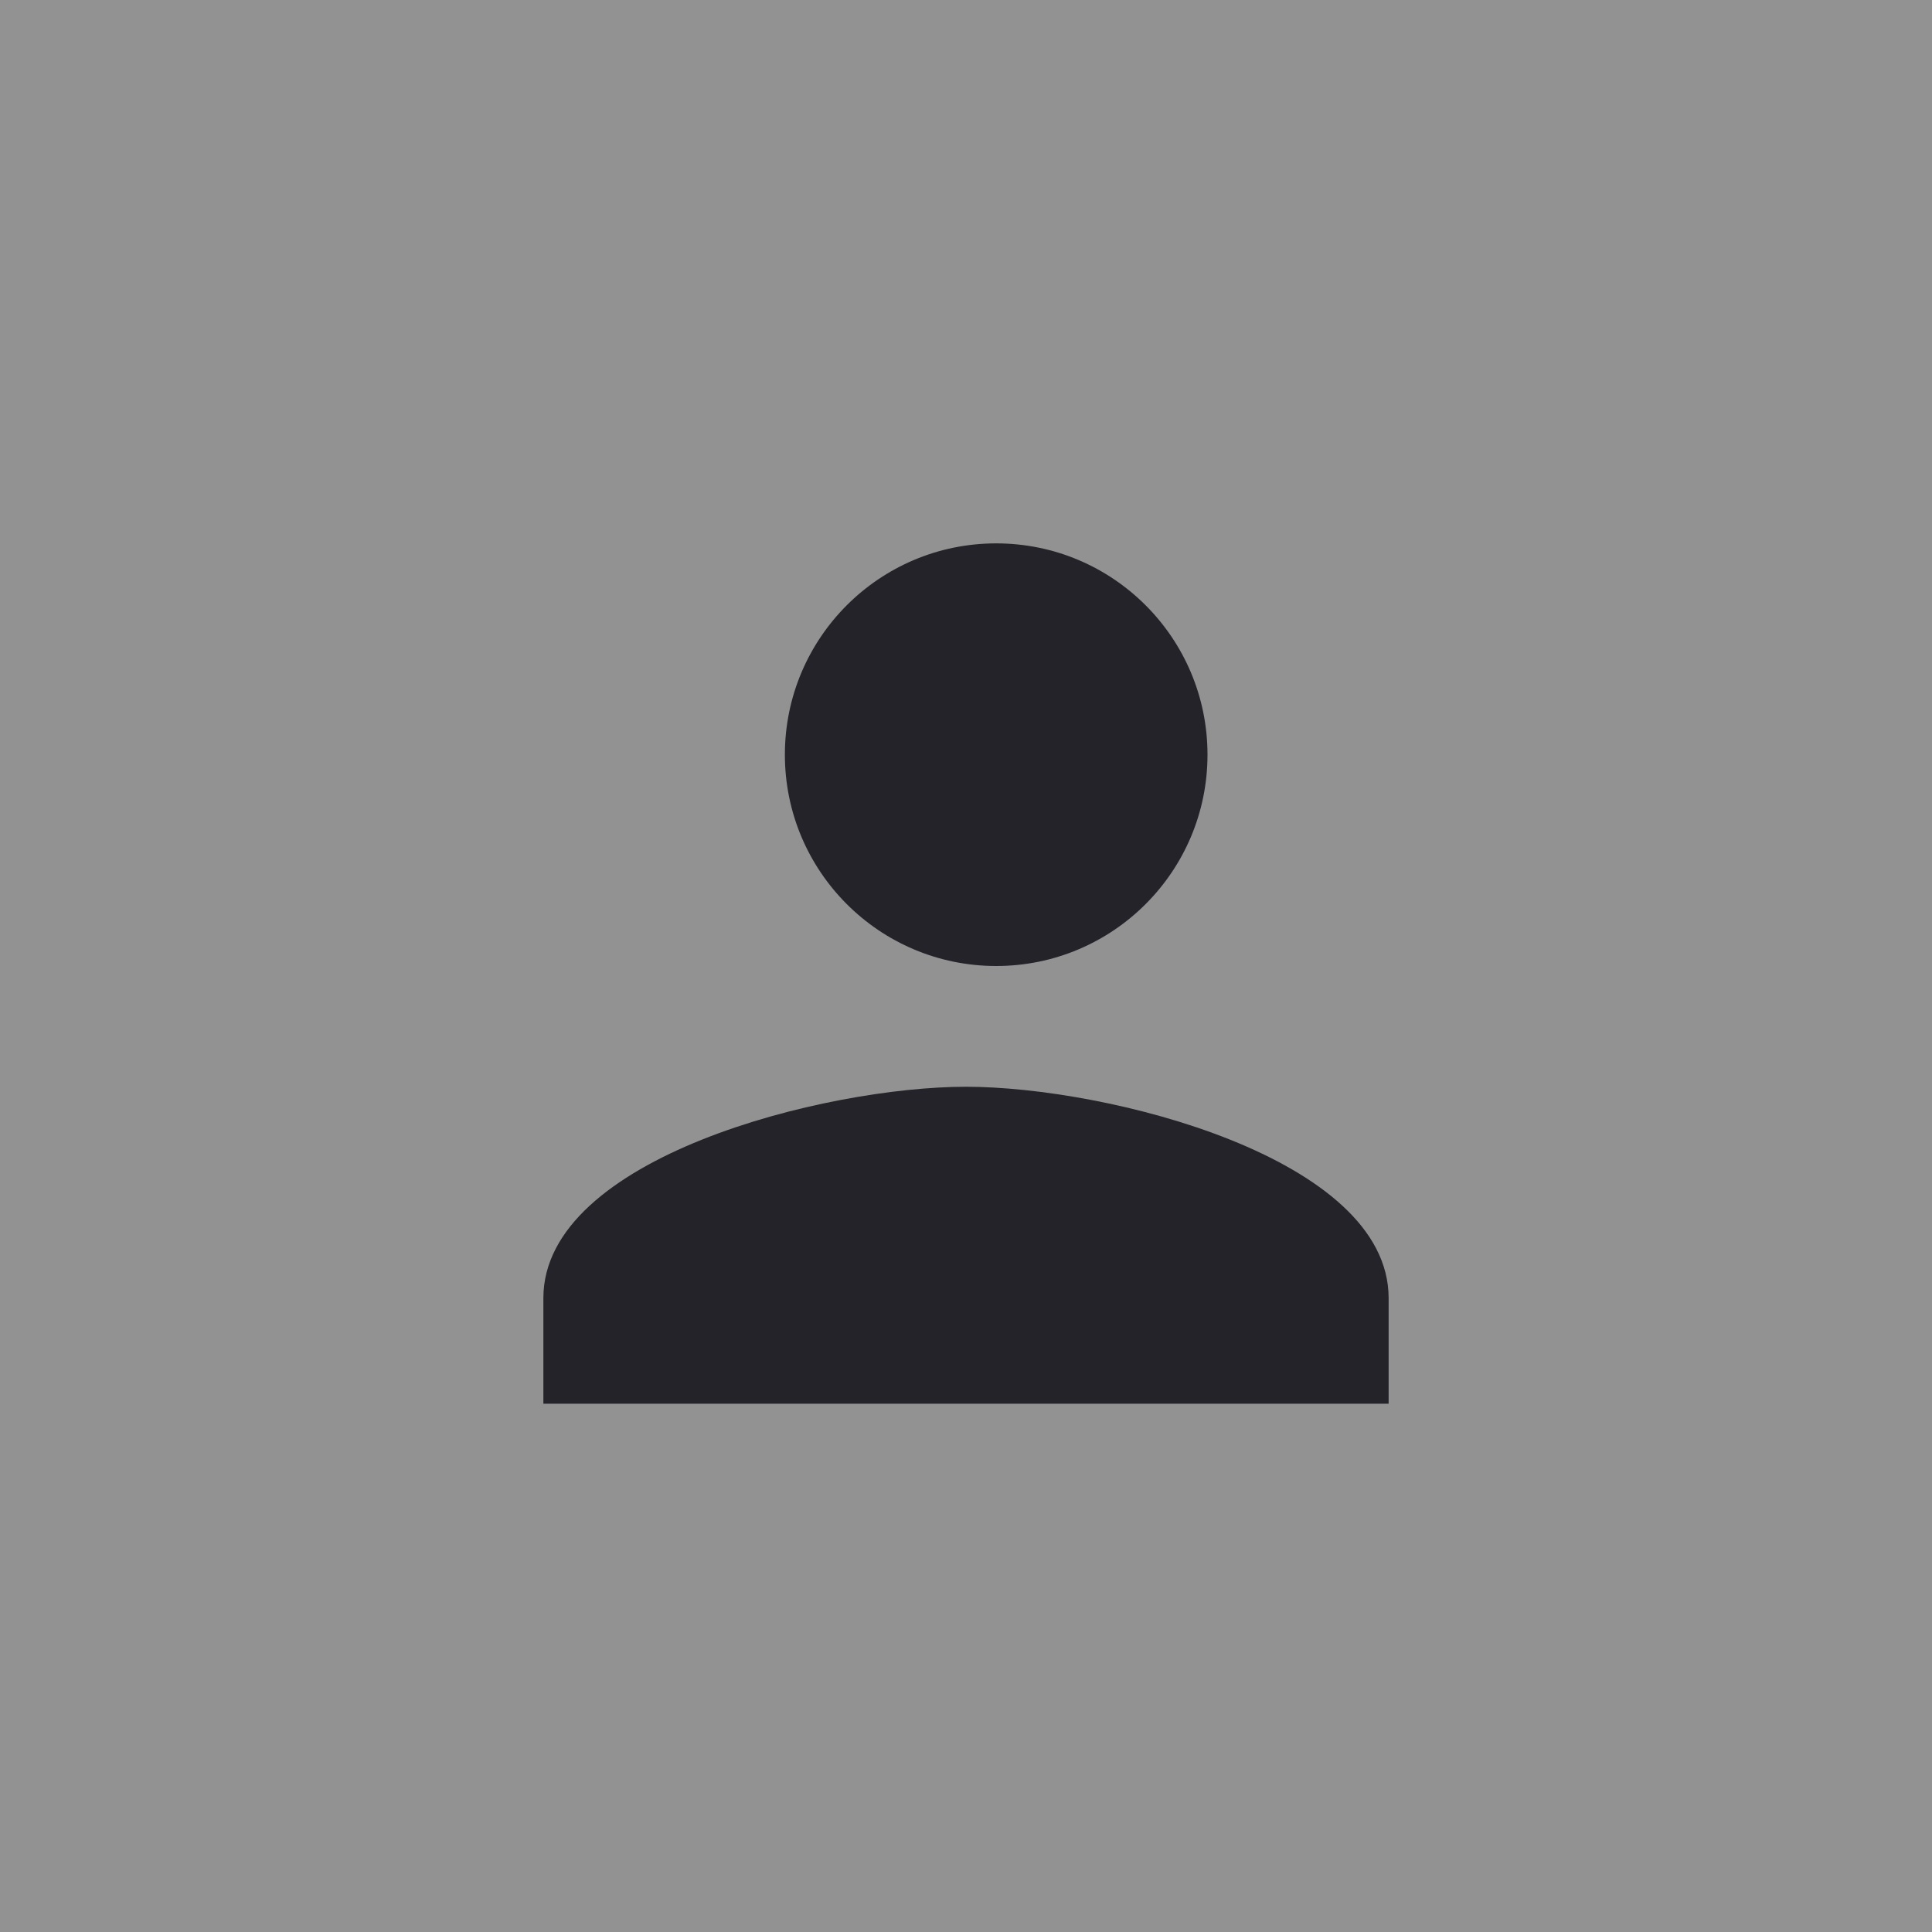<svg width="32" height="32" viewBox="0 0 32 32" fill="none" xmlns="http://www.w3.org/2000/svg">
<rect width="32" height="32" fill="#939292"/>
<path d="M16.5 16C18.433 16 20 14.433 20 12.5C20 10.567 18.433 9 16.5 9C14.567 9 13 10.567 13 12.5C13 14.433 14.567 16 16.5 16Z" fill="#242329"/>
<path d="M16 18C13.664 18 9 19.172 9 21.5V23.25H23V21.5C23 19.172 18.336 18 16 18Z" fill="#242329"/>
</svg>
